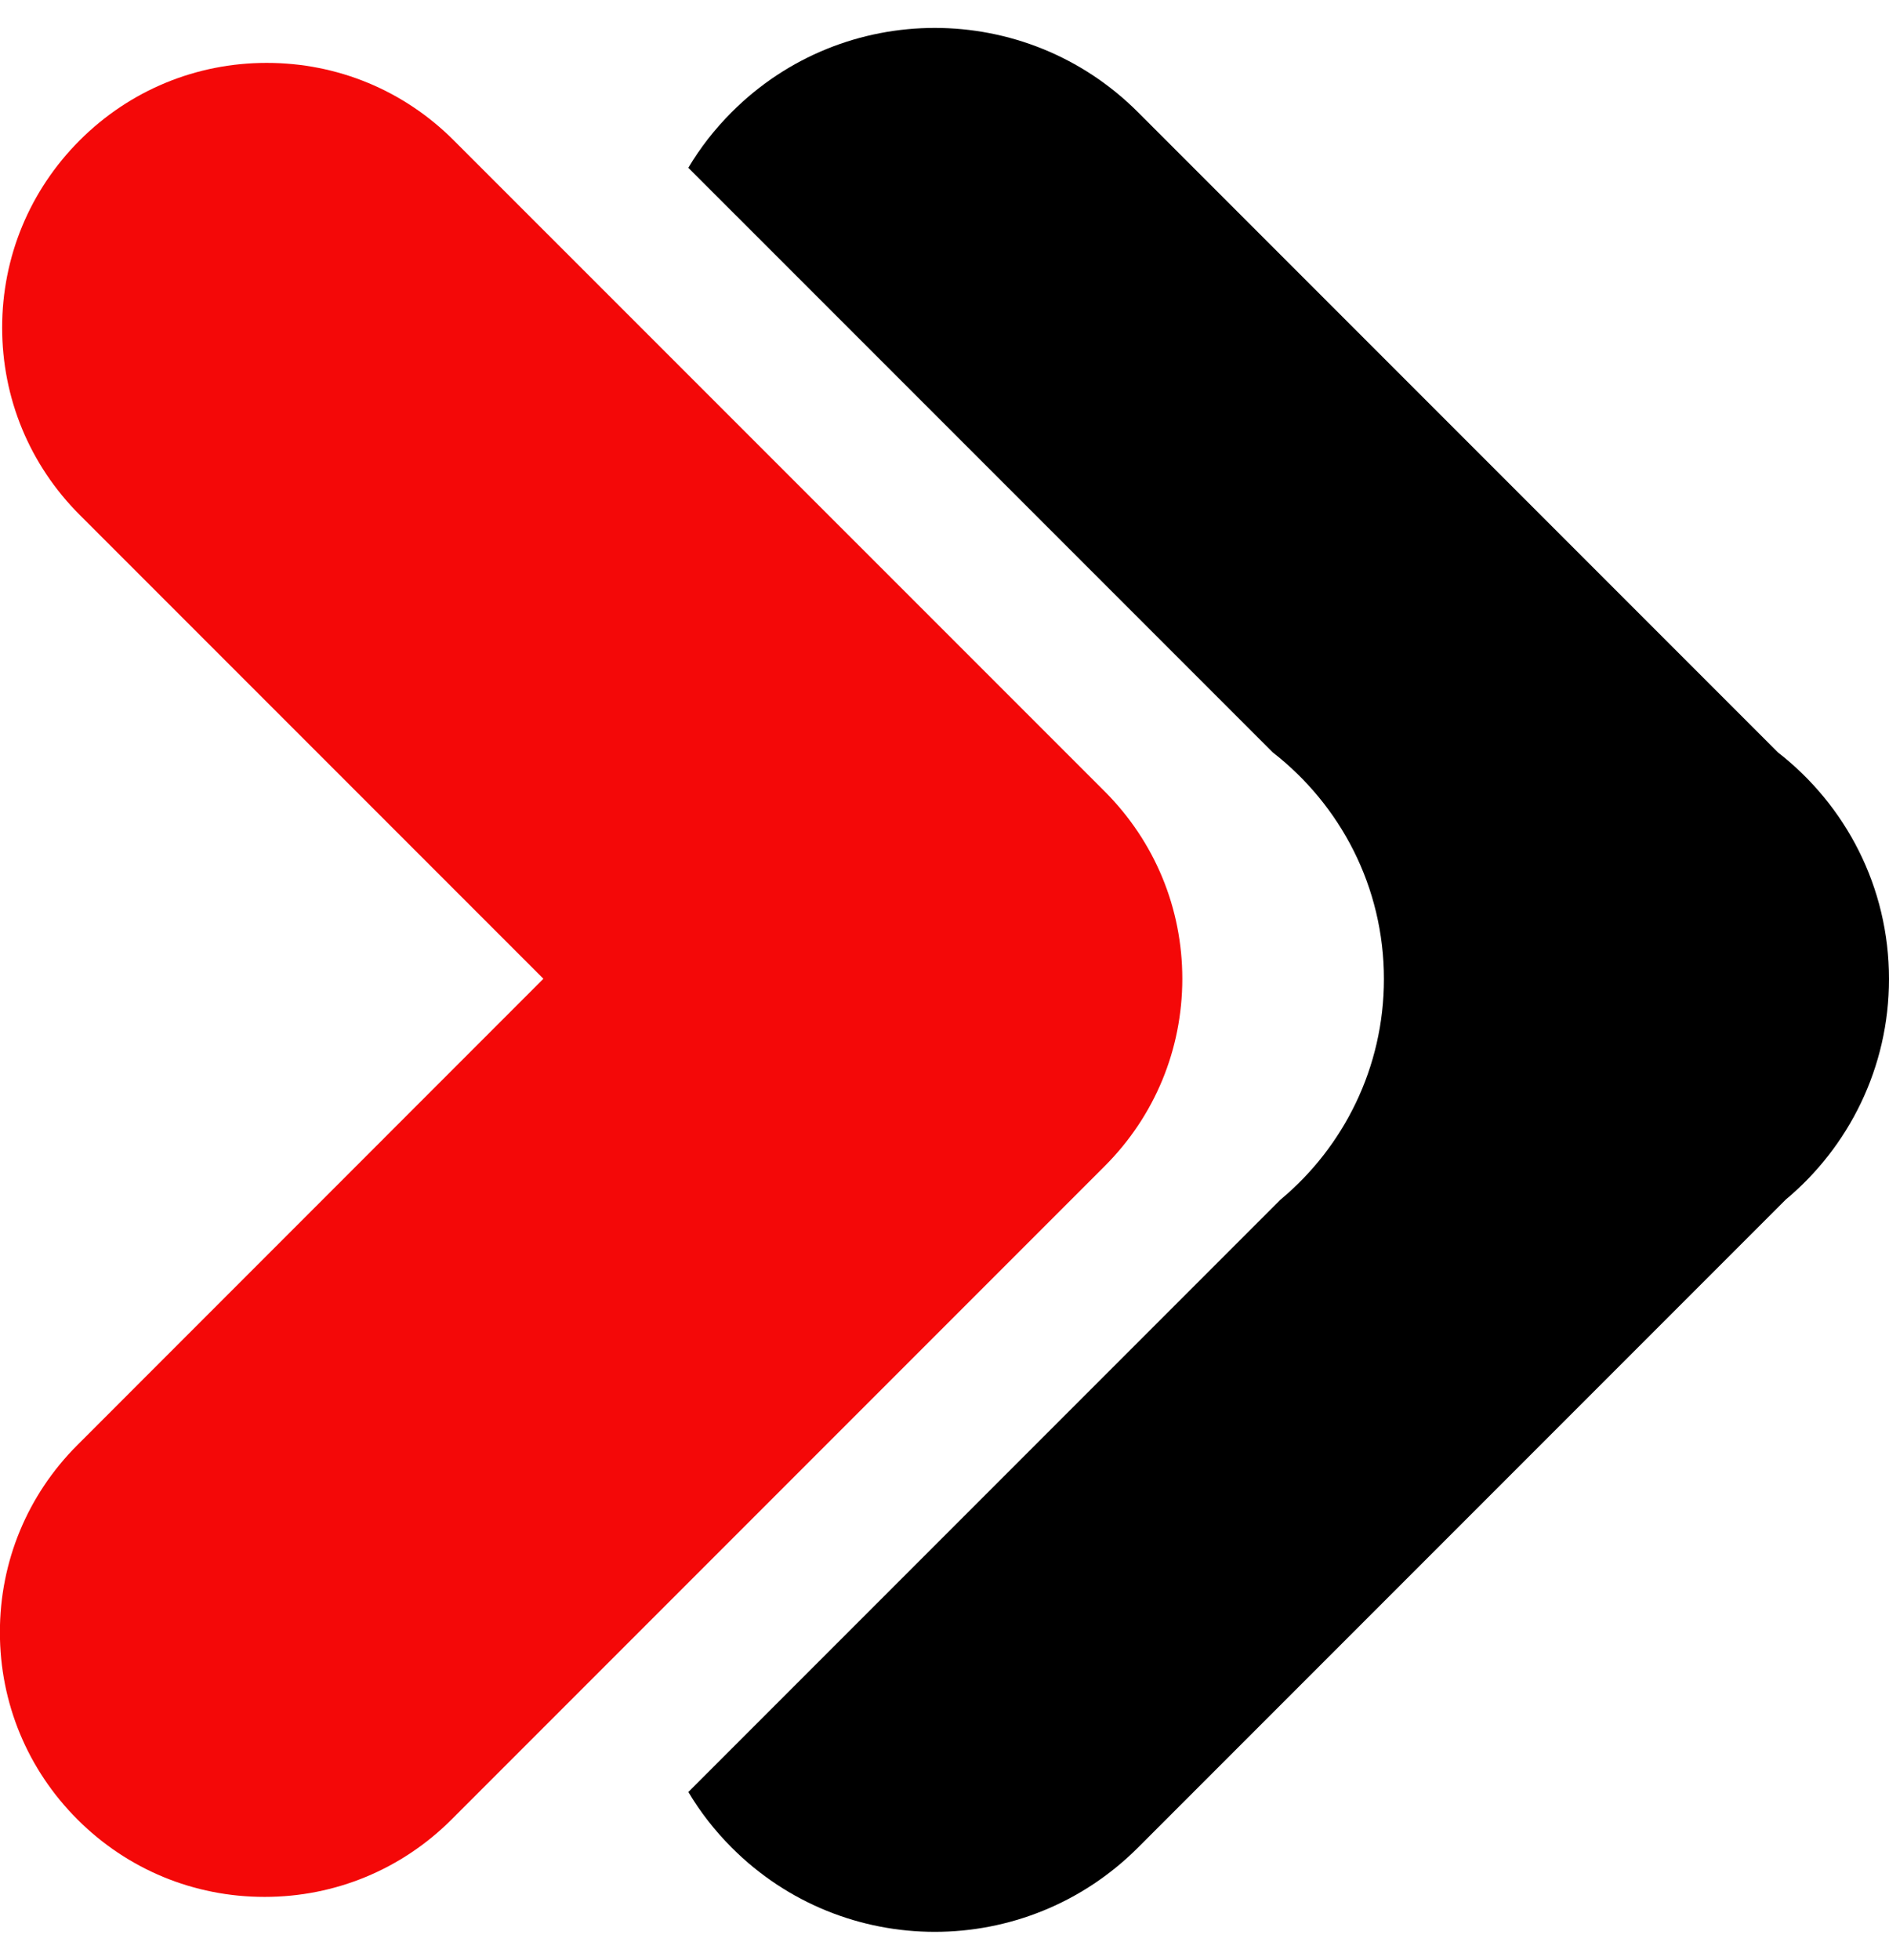 <?xml version="1.0" encoding="UTF-8" standalone="no"?><svg xmlns="http://www.w3.org/2000/svg" xmlns:xlink="http://www.w3.org/1999/xlink" fill="#000000" height="424.2" preserveAspectRatio="xMidYMid meet" version="1" viewBox="45.0 43.7 409.0 424.2" width="409" zoomAndPan="magnify"><g><g id="change1_1"><path d="M 454 255.598 C 454 274.77 445.285 291.957 431.637 303.34 L 291.367 443.613 C 267.074 467.891 227.715 467.895 203.449 443.613 C 199.746 439.906 196.609 435.875 194.043 431.555 L 322.258 303.34 C 335.914 291.961 344.641 274.773 344.641 255.598 C 344.641 235.613 335.203 217.926 320.578 206.547 L 194.035 80.016 C 196.602 75.695 199.738 71.66 203.441 67.957 C 227.707 43.672 267.066 43.672 291.359 67.953 L 429.953 206.547 C 444.582 217.926 454 235.613 454 255.598" fill="#000000"/></g><g id="change2_1"><path d="M 284.215 215.023 L 143.262 74.094 C 132.445 63.262 118.07 57.312 102.746 57.312 C 87.445 57.312 73.066 63.262 62.238 74.094 C 51.426 84.926 45.465 99.312 45.465 114.609 C 45.465 129.922 51.426 144.301 62.238 155.125 L 162.656 255.539 L 61.762 356.453 C 50.938 367.277 44.977 381.66 44.977 396.969 C 44.977 412.273 50.938 426.664 61.762 437.488 C 72.582 448.309 86.961 454.258 102.285 454.258 C 117.578 454.258 131.969 448.305 142.789 437.488 L 284.219 296.059 C 295.023 285.238 300.977 270.867 300.992 255.551 C 300.988 240.238 295.023 225.859 284.215 215.023" fill="#f40808"/></g></g></svg>